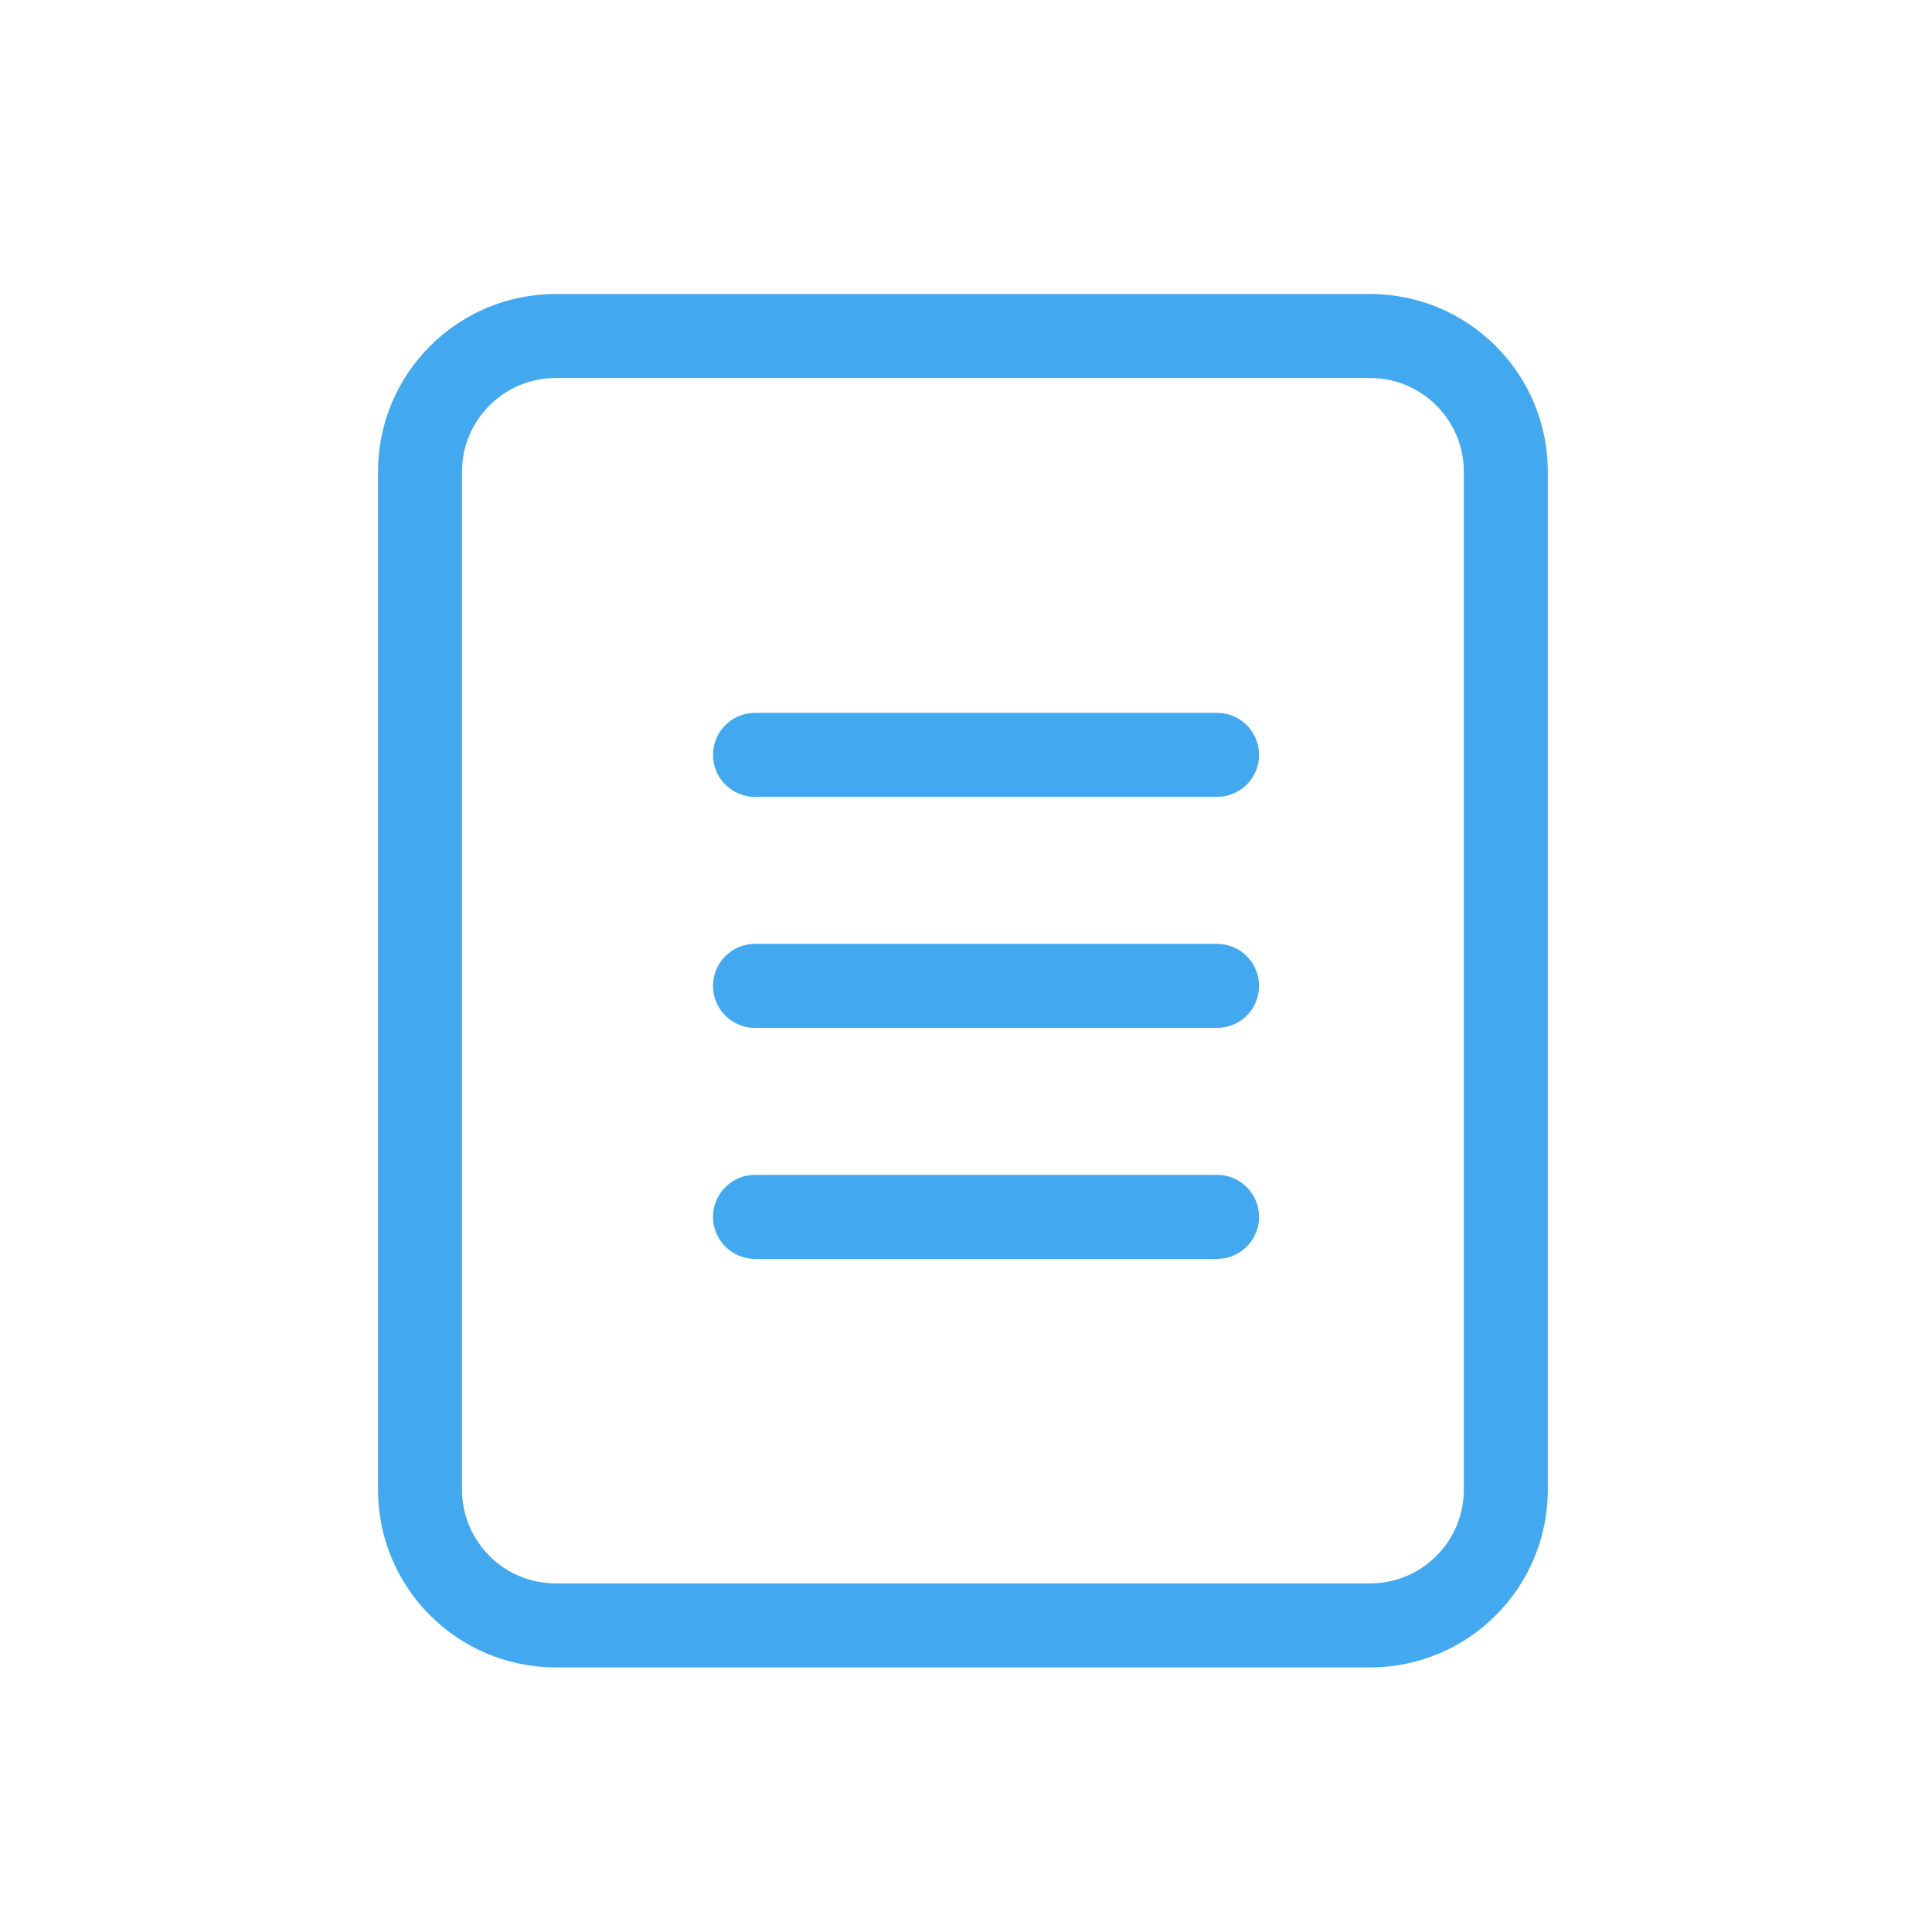 <svg width="46" height="46" viewBox="0 0 46 46" fill="none" xmlns="http://www.w3.org/2000/svg">
<path d="M19.695 8H13.232C11.447 8 10 9.447 10 11.232V35.468C10 37.253 11.447 38.7 13.232 38.7H32.621C34.406 38.7 35.853 37.253 35.853 35.468V11.232C35.853 9.447 34.406 8 32.621 8H26.966H19.695Z" stroke="#42A9F0" stroke-width="2" stroke-linecap="round" stroke-linejoin="round"/>
<path d="M17.977 17.973H28.977" stroke="#42A9F0" stroke-width="2" stroke-linecap="round" stroke-linejoin="round"/>
<path d="M17.977 23.473H28.977" stroke="#42A9F0" stroke-width="2" stroke-linecap="round" stroke-linejoin="round"/>
<path d="M17.977 28.973H28.977" stroke="#42A9F0" stroke-width="2" stroke-linecap="round" stroke-linejoin="round"/>
</svg>
